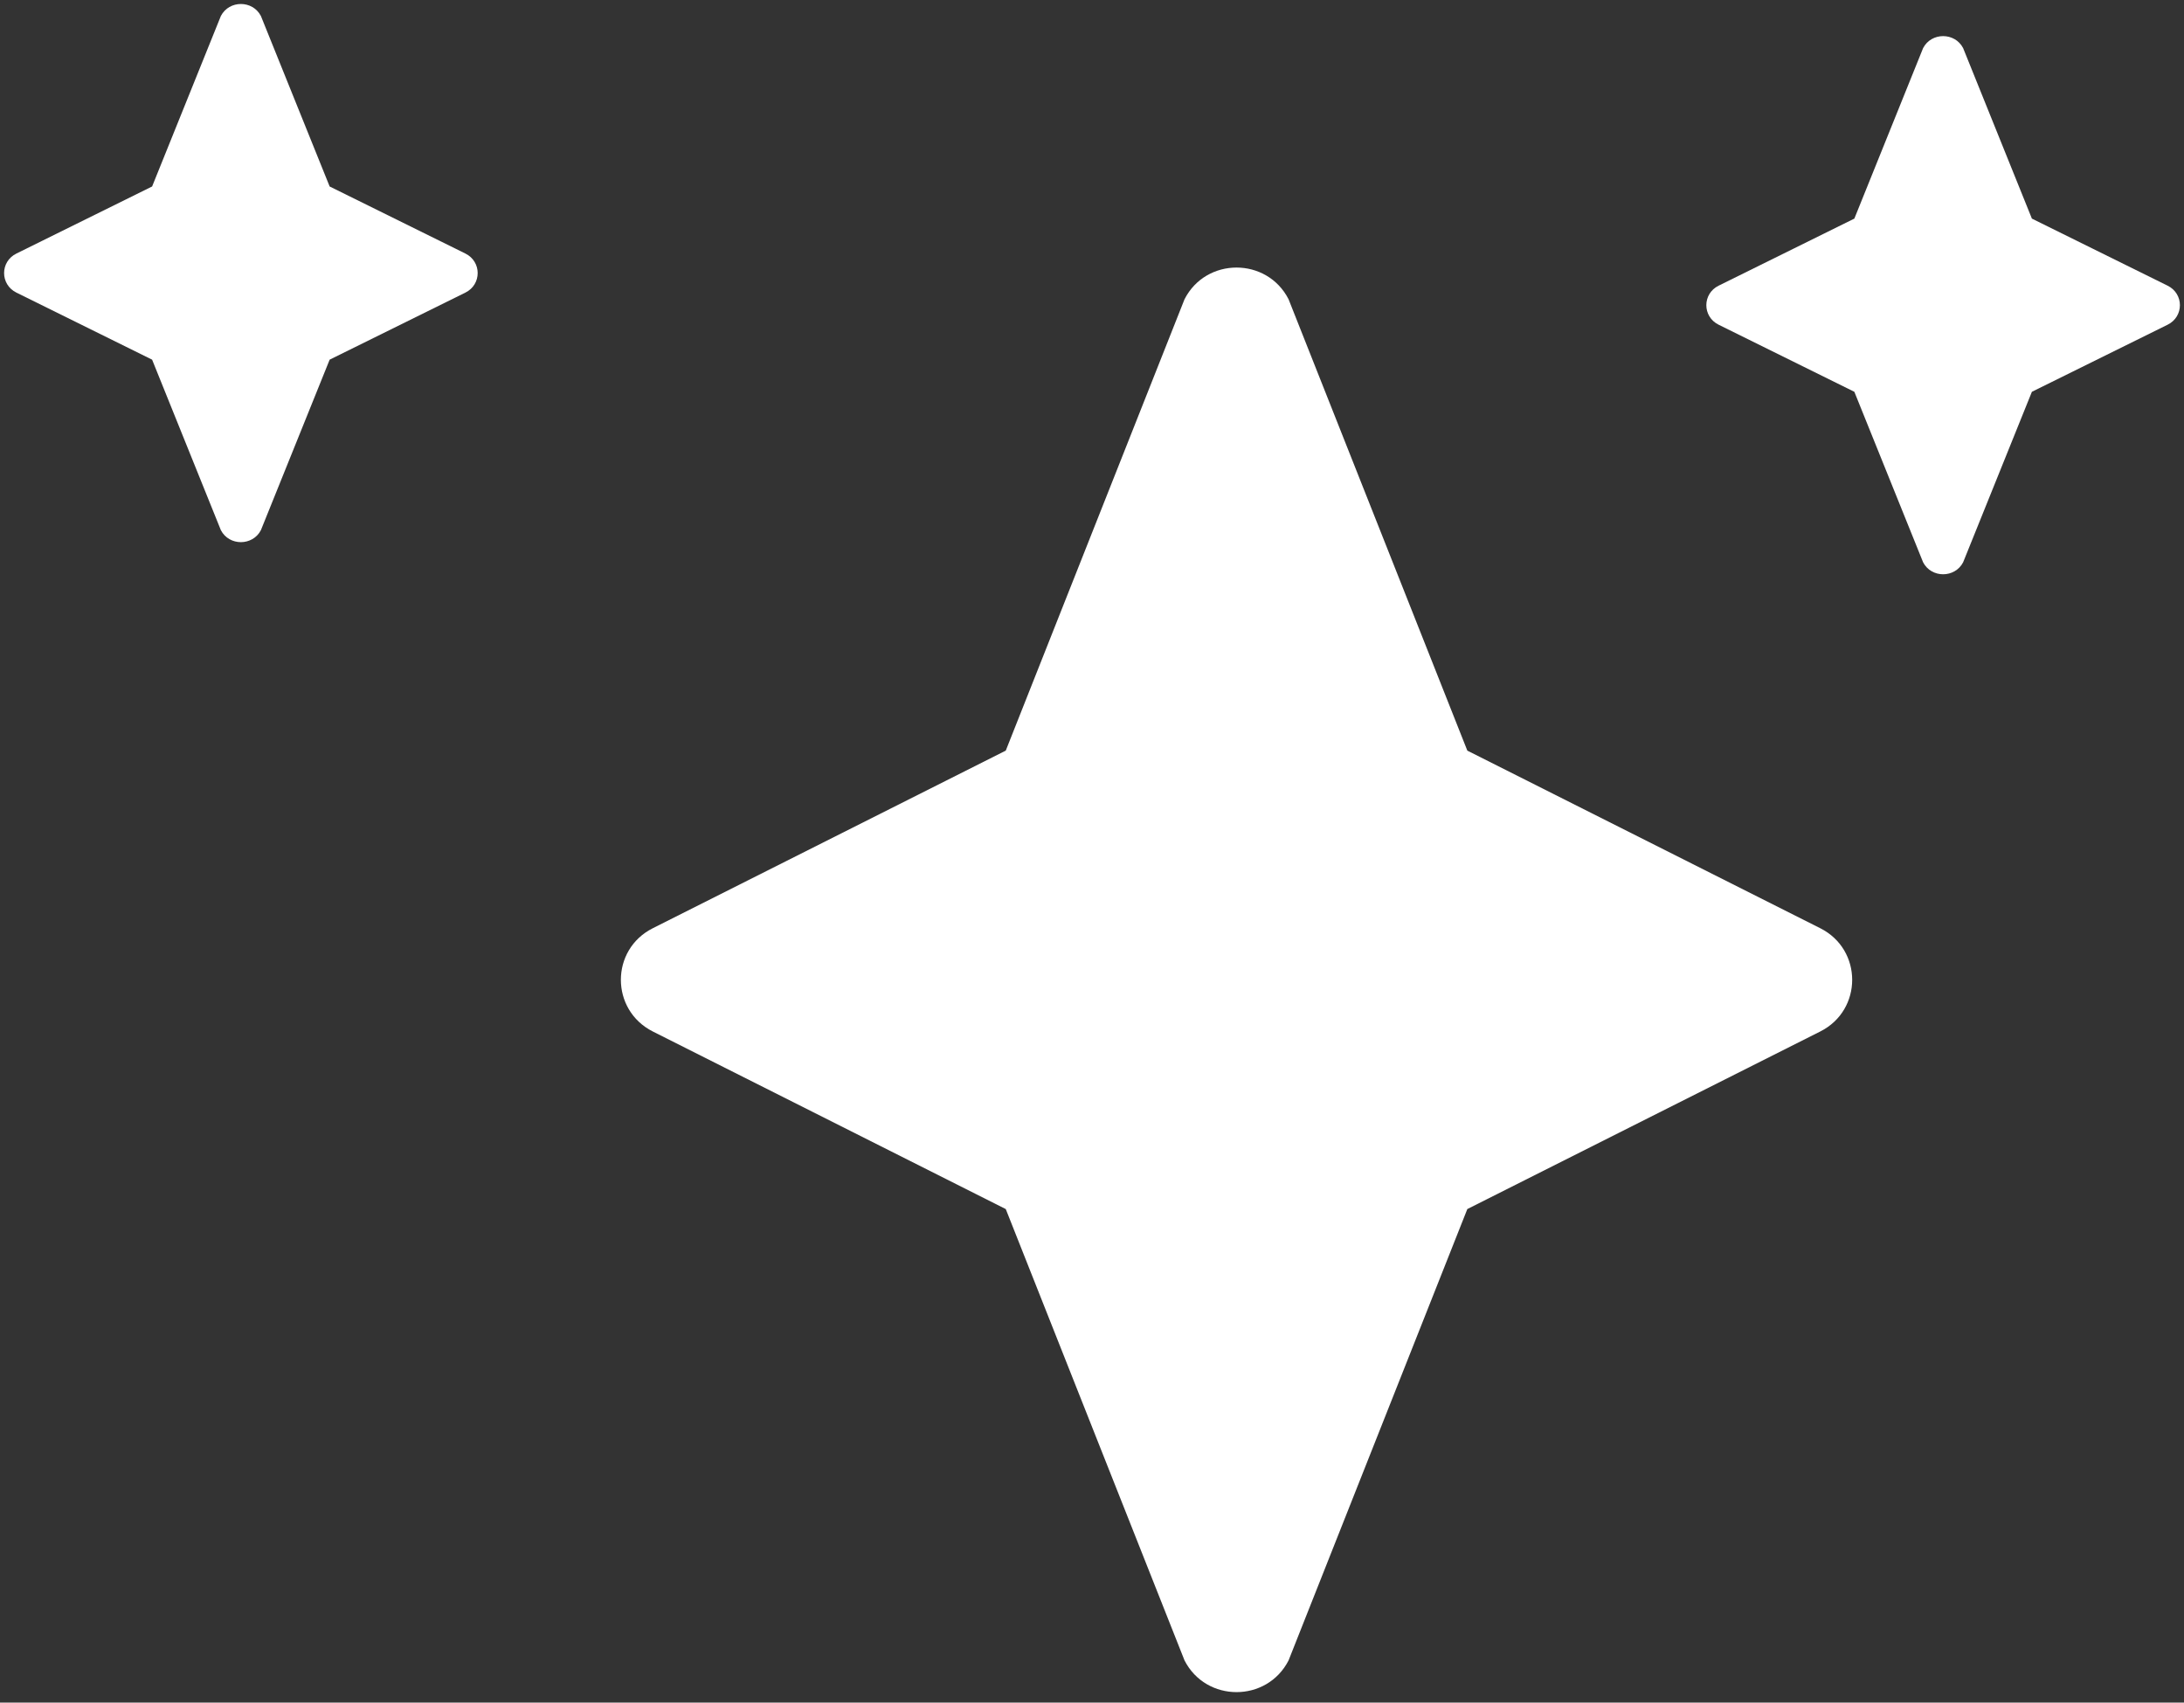 <svg width="68" height="53" viewBox="0 0 68 53" fill="none" xmlns="http://www.w3.org/2000/svg">
<rect x="0" y="0" width="68" height="53" fill="#333333" stroke="none"/>
<g clip-path="url(#clip0_153_45)">
<path fill-rule="evenodd" clip-rule="evenodd" d="M63.264 6.805L61.123 1.497C60.864 1 60.136 1 59.877 1.497L57.736 6.805L53.51 8.893C53 9.145 53 9.855 53.51 10.108L57.736 12.196L59.877 17.504C60.136 18.001 60.864 18.001 61.123 17.504L63.264 12.196L67.49 10.108C68 9.856 68 9.145 67.49 8.893L63.264 6.805Z" fill="white"/>
</g>
<g clip-path="url(#clip1_153_45)">
<path fill-rule="evenodd" clip-rule="evenodd" d="M10.264 5.805L8.123 0.497C7.864 -0 7.136 -0 6.877 0.497L4.736 5.805L0.51 7.893C6.27935e-05 8.145 6.27935e-05 8.855 0.51 9.108L4.736 11.196L6.877 16.504C7.136 17.001 7.864 17.001 8.123 16.504L10.264 11.196L14.491 9.108C15 8.856 15 8.145 14.491 7.893L10.264 5.805Z" fill="white"/>
</g>
<g clip-path="url(#clip2_153_45)">
<path fill-rule="evenodd" clip-rule="evenodd" d="M45.686 23.366L40.12 9.315C39.447 8 37.553 8 36.881 9.315L31.315 23.366L20.325 28.895C19 29.561 19 31.439 20.325 32.109L31.315 37.637L36.881 51.688C37.553 53.003 39.447 53.003 40.12 51.688L45.686 37.637L56.675 32.109C58 31.442 58 29.561 56.675 28.895L45.686 23.366Z" fill="white"/>
</g>
<defs>
<clipPath id="clip0_153_45">
<rect width="15" height="17" fill="white" transform="translate(53 1)"/>
</clipPath>
<clipPath id="clip1_153_45">
<rect width="15" height="17" fill="white"/>
</clipPath>
<clipPath id="clip2_153_45">
<rect width="39" height="45" fill="white" transform="translate(19 8)"/>
</clipPath>
</defs>
</svg>
